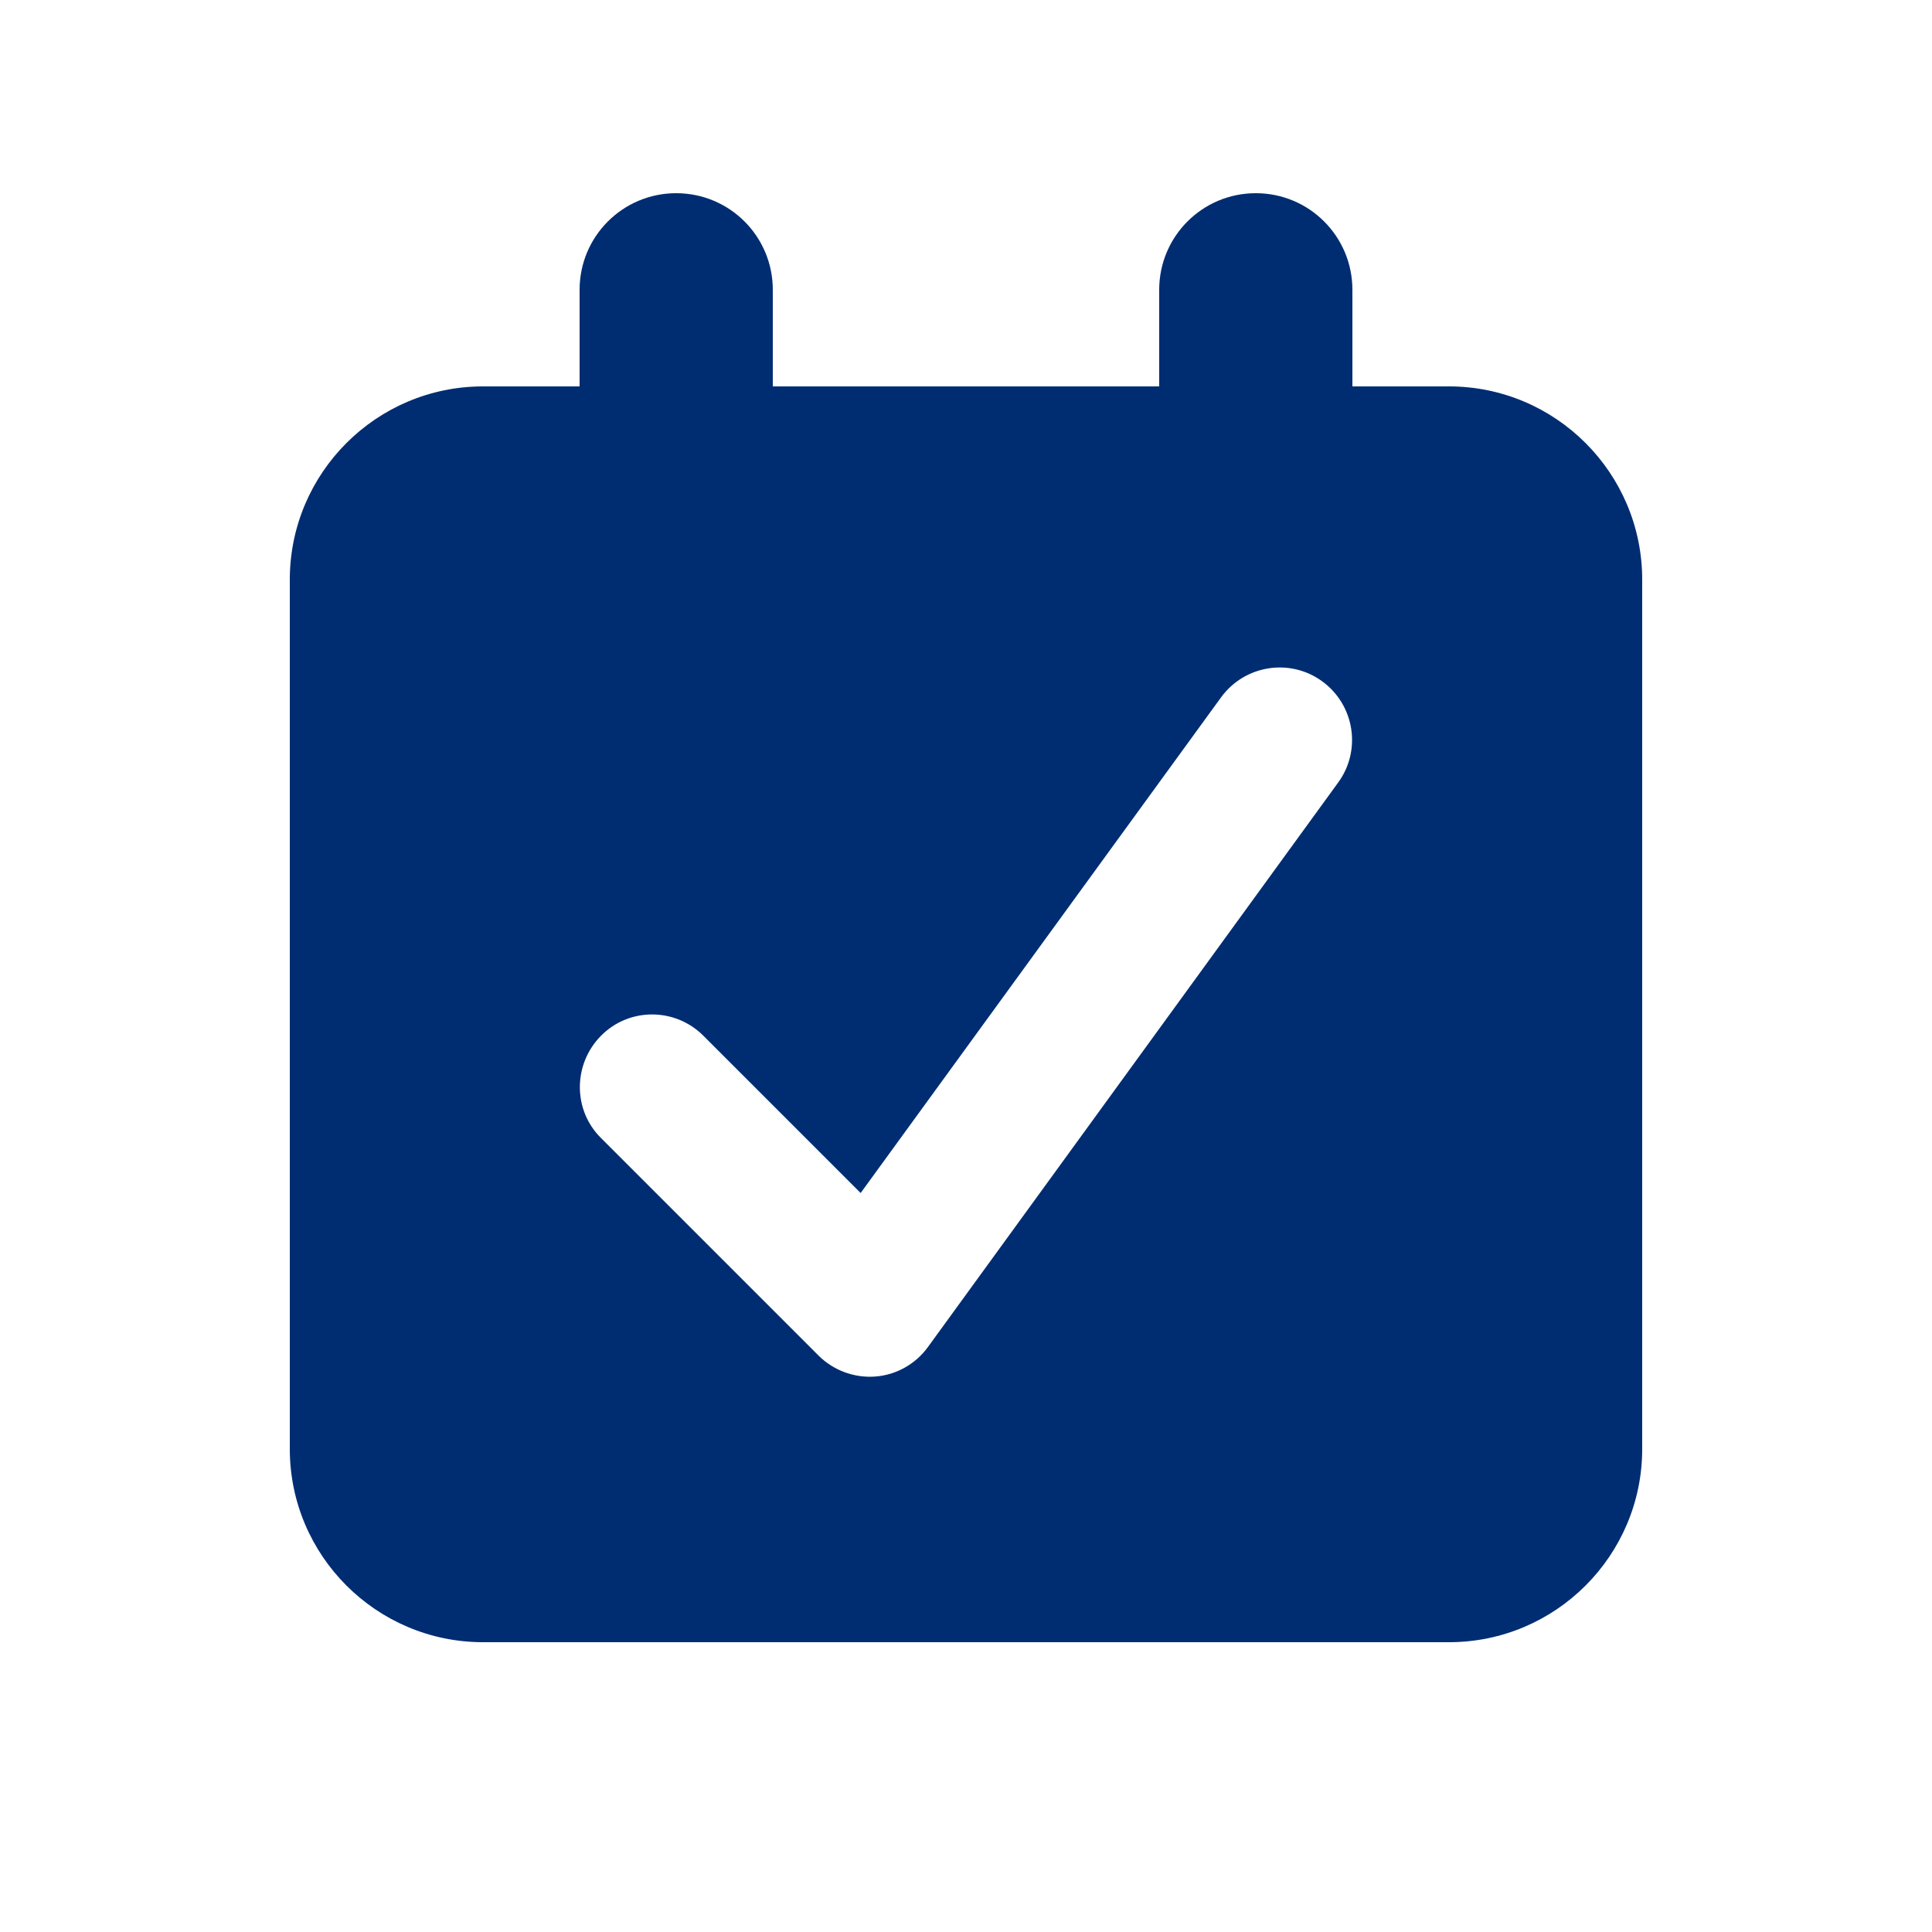 <svg xmlns="http://www.w3.org/2000/svg" viewBox="0 0 640 640"><!--!Font Awesome Free 7.0.1 by @fontawesome - https://fontawesome.com License - https://fontawesome.com/license/free Copyright 2025 Fonticons, Inc.--><path fill="#002d72" d="M416 64C433.7 64 448 78.3 448 96L448 128L480 128C515.3 128 544 156.7 544 192L544 480C544 515.3 515.3 544 480 544L160 544C124.7 544 96 515.3 96 480L96 192C96 156.7 124.7 128 160 128L192 128L192 96C192 78.3 206.3 64 224 64C241.7 64 256 78.3 256 96L256 128L384 128L384 96C384 78.3 398.3 64 416 64zM438 225.7C427.3 217.9 412.3 220.3 404.5 231L285.1 395.2L233 343.1C223.6 333.7 208.4 333.7 199.1 343.1C189.8 352.5 189.7 367.7 199.1 377L271.1 449C276.1 454 283 456.5 289.9 456C296.8 455.5 303.3 451.9 307.4 446.2L443.3 259.2C451.1 248.5 448.7 233.5 438 225.7z"/></svg>